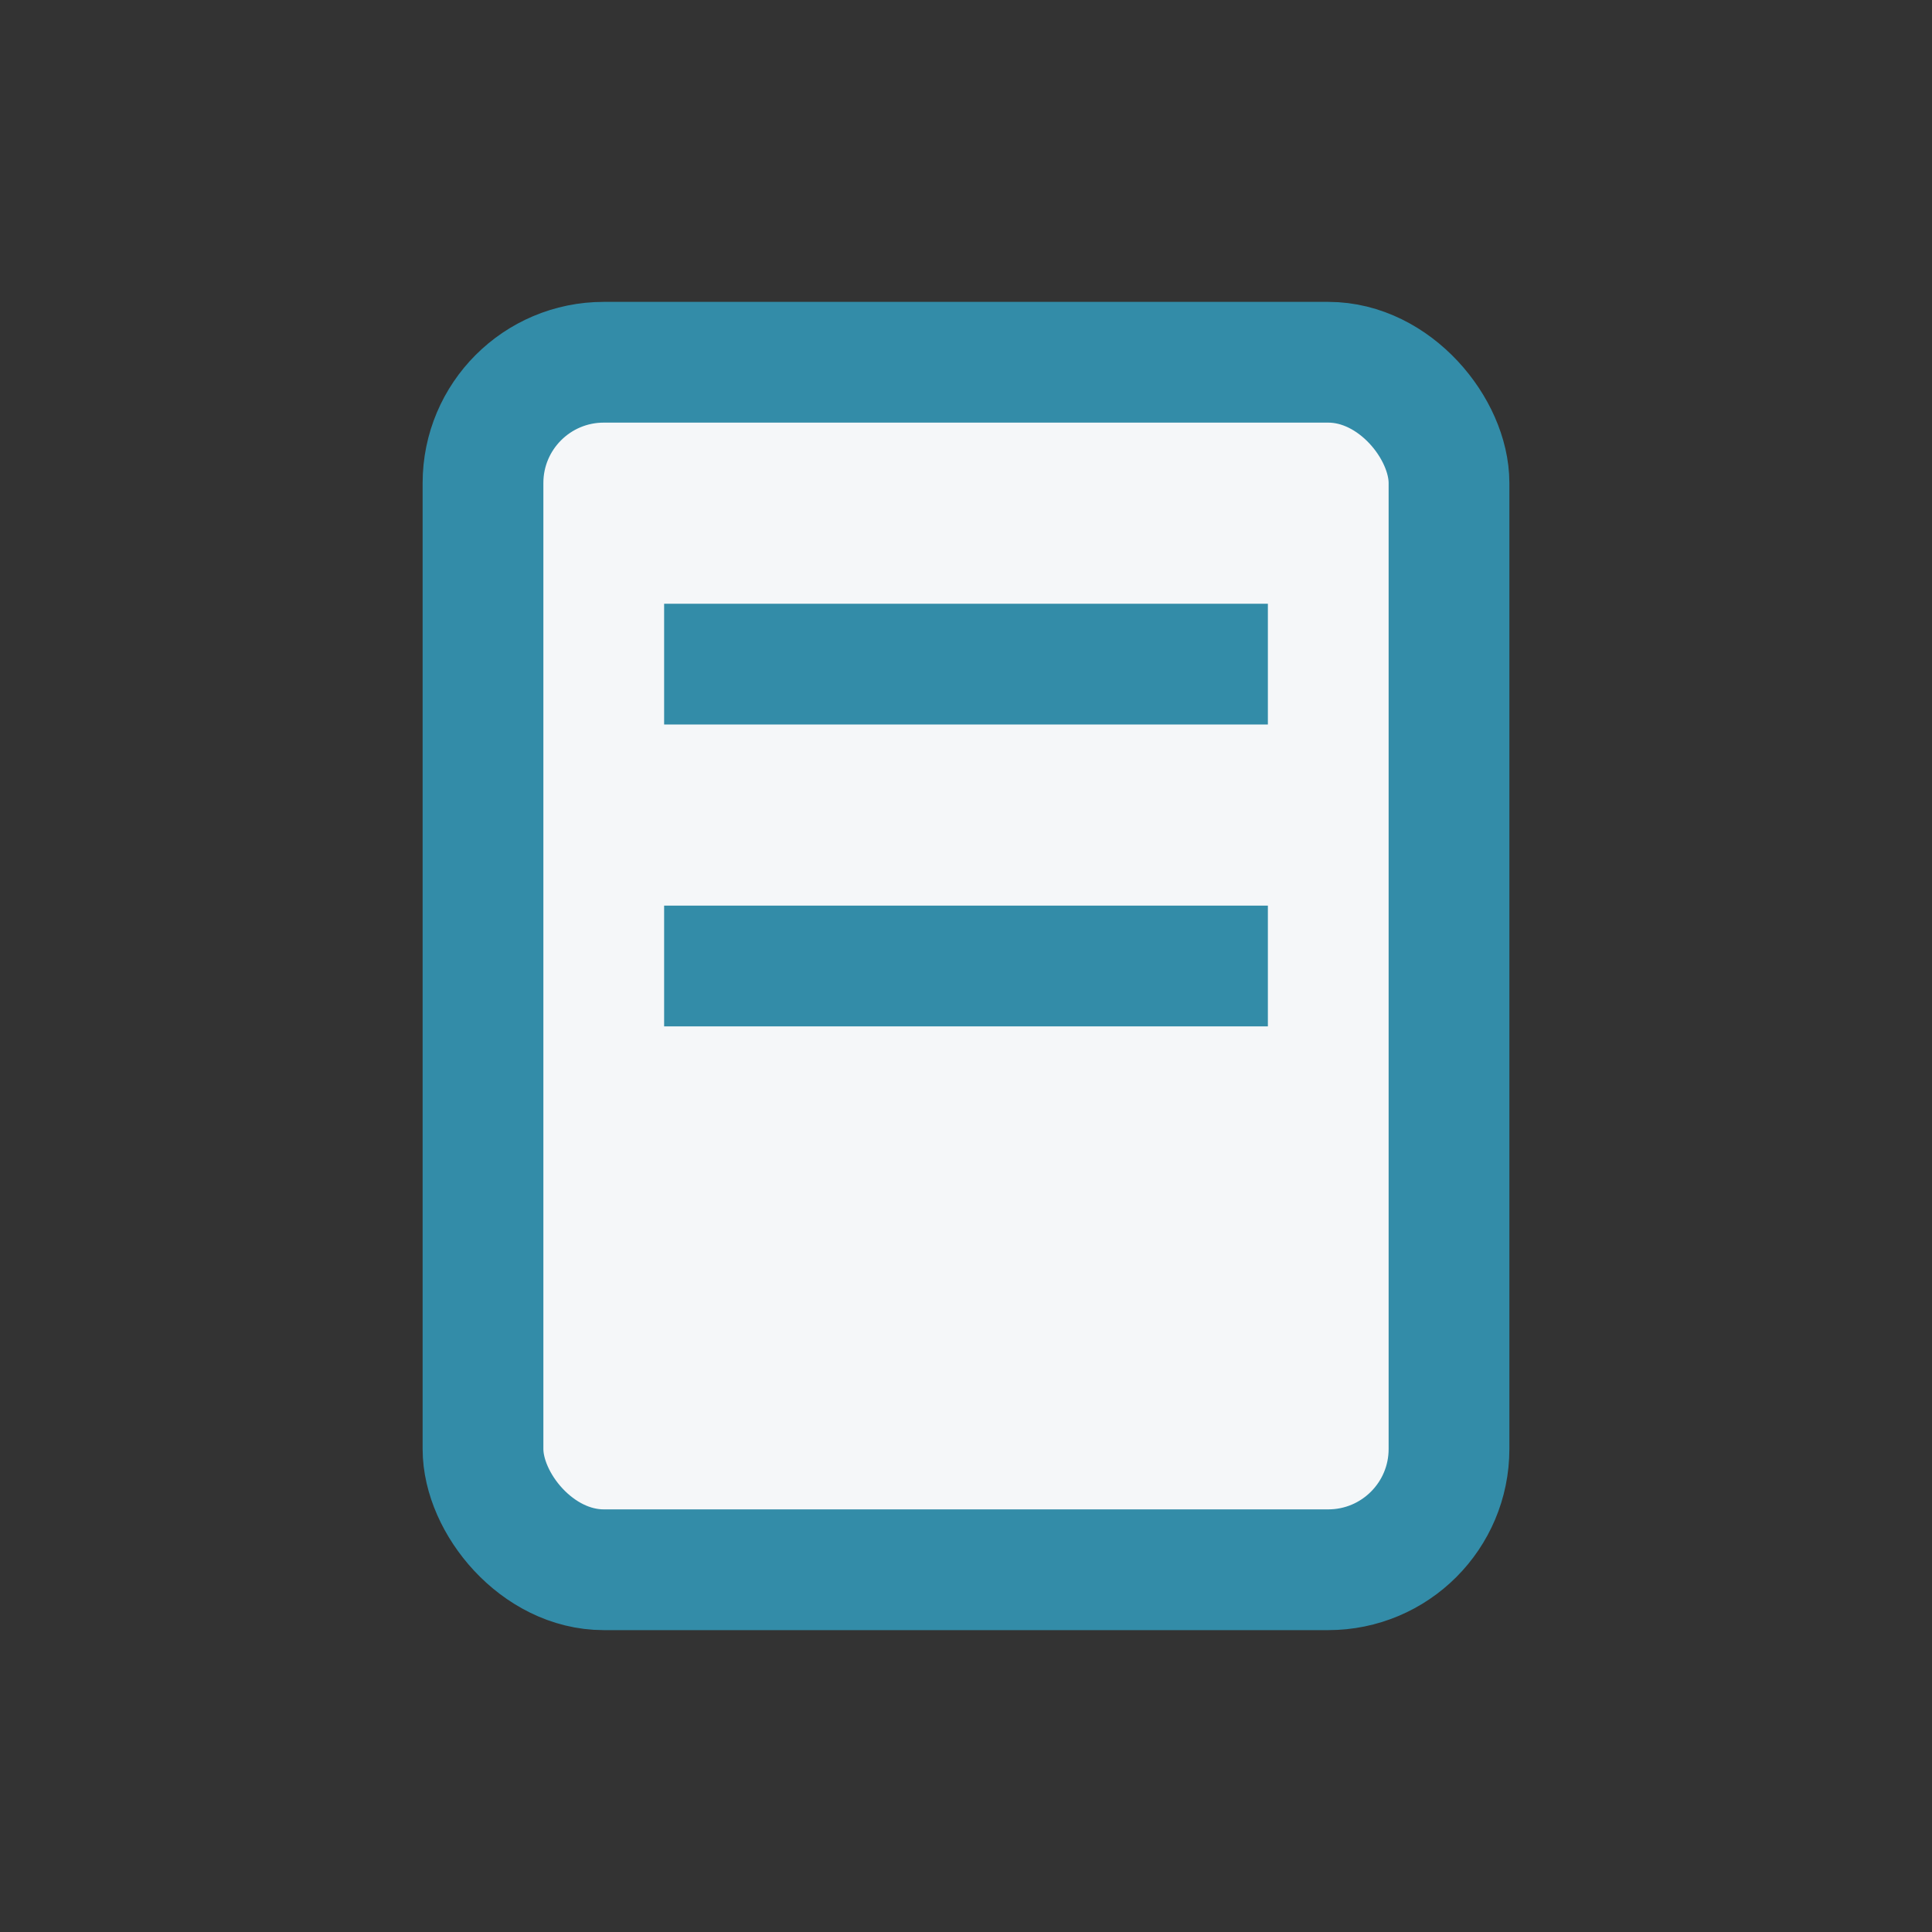 <?xml version="1.0" encoding="UTF-8"?>
<svg xmlns="http://www.w3.org/2000/svg" width="32" height="32" viewBox="0 0 32 32"><rect x="0" y="0" width="32" height="32" fill="#333333" stroke="none"/><rect x="8" y="6" width="16" height="20" rx="2" fill="#F5F7F9" stroke="#338CA8" stroke-width="2"/><rect x="11" y="10" width="10" height="2" fill="#338CA8"/><rect x="11" y="15" width="10" height="2" fill="#338CA8"/></svg>